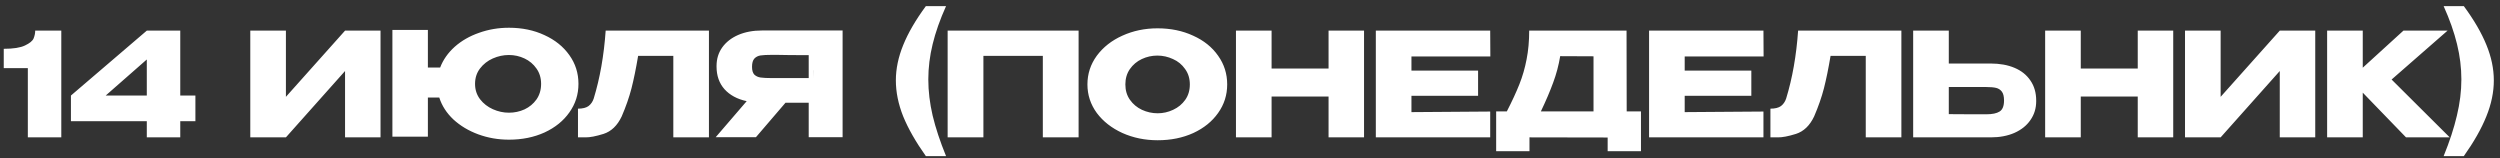 <?xml version="1.0" encoding="UTF-8"?> <svg xmlns="http://www.w3.org/2000/svg" width="364" height="23" viewBox="0 0 364 23" fill="none"><rect x="0" y="0" width="364" height="23" fill="#333333" stroke="none"/><path d="M8.925 4.46V20H4.053V9.92H0.546V7.106C1.932 7.106 2.961 6.945 3.633 6.623C4.319 6.301 4.739 5.958 4.893 5.594C5.047 5.216 5.124 4.838 5.124 4.46H8.925ZM26.246 13.91H28.451V17.648H26.246V20H21.374V17.648H10.328V13.91L21.374 4.46H26.246V13.91ZM21.374 8.66L15.389 13.91H21.374V8.66ZM41.629 4.46V14.099L50.239 4.46H55.405V20H50.239V10.34L41.629 20H36.442V4.46H41.629ZM74.102 4.04C76.02 4.04 77.742 4.397 79.268 5.111C80.808 5.811 82.019 6.784 82.901 8.03C83.783 9.262 84.224 10.655 84.224 12.209C84.224 13.749 83.783 15.135 82.901 16.367C82.033 17.599 80.829 18.572 79.289 19.286C77.749 19.986 76.02 20.336 74.102 20.336C72.534 20.336 71.043 20.077 69.629 19.559C68.229 19.041 67.025 18.32 66.017 17.396C65.023 16.458 64.337 15.394 63.959 14.204H62.3V19.895H57.134V4.355H62.3V9.836H64.085C64.519 8.702 65.226 7.694 66.206 6.812C67.2 5.93 68.383 5.251 69.755 4.775C71.127 4.285 72.576 4.04 74.102 4.04ZM74.102 16.409C74.9 16.409 75.656 16.248 76.37 15.926C77.084 15.59 77.665 15.107 78.113 14.477C78.561 13.833 78.785 13.077 78.785 12.209C78.785 11.355 78.561 10.613 78.113 9.983C77.665 9.339 77.084 8.849 76.37 8.513C75.656 8.177 74.9 8.009 74.102 8.009C73.29 8.009 72.506 8.177 71.75 8.513C70.994 8.849 70.371 9.339 69.881 9.983C69.405 10.613 69.167 11.355 69.167 12.209C69.167 13.063 69.412 13.812 69.902 14.456C70.392 15.086 71.015 15.569 71.771 15.905C72.527 16.241 73.304 16.409 74.102 16.409ZM103.222 4.46V20H98.035V8.135H92.911C92.603 9.969 92.281 11.544 91.945 12.86C91.609 14.162 91.133 15.527 90.517 16.955C89.887 18.285 89.005 19.132 87.871 19.496C86.751 19.846 85.869 20.014 85.225 20C84.595 20 84.238 20 84.154 20V15.821C84.826 15.821 85.337 15.695 85.687 15.443C86.037 15.177 86.289 14.813 86.443 14.351C87.353 11.383 87.934 8.086 88.186 4.46H103.222ZM118.399 11.369C118.413 10.473 118.413 10.088 118.399 10.214V11.369ZM122.683 19.979H117.748V14.96H114.367L110.062 19.979H104.203L108.718 14.729C107.346 14.435 106.268 13.854 105.484 12.986C104.714 12.118 104.329 11.019 104.329 9.689V9.605C104.329 8.583 104.602 7.687 105.148 6.917C105.708 6.133 106.485 5.524 107.479 5.09C108.487 4.656 109.642 4.439 110.944 4.439H122.683V19.979ZM112.372 7.988C111.658 7.988 111.112 8.016 110.734 8.072C110.37 8.128 110.069 8.282 109.831 8.534C109.607 8.786 109.495 9.185 109.495 9.731C109.495 10.249 109.607 10.627 109.831 10.865C110.069 11.089 110.37 11.229 110.734 11.285C111.112 11.341 111.658 11.369 112.372 11.369H112.393H117.748V8.03C115.648 8.03 114.108 8.016 113.128 7.988H112.372ZM134.805 22.73C133.335 20.658 132.236 18.733 131.508 16.955C130.794 15.163 130.437 13.413 130.437 11.705C130.437 10.025 130.794 8.31 131.508 6.56C132.222 4.796 133.321 2.906 134.805 0.89H137.745C136.863 2.85 136.212 4.698 135.792 6.434C135.372 8.156 135.162 9.864 135.162 11.558C135.162 13.266 135.372 15.023 135.792 16.829C136.226 18.635 136.877 20.602 137.745 22.73H134.805ZM157.044 4.46V20H151.836V8.135H143.184V20H137.976V4.46H157.044ZM168.536 4.124C170.454 4.124 172.183 4.481 173.723 5.195C175.277 5.895 176.488 6.868 177.356 8.114C178.238 9.346 178.679 10.739 178.679 12.293C178.679 13.833 178.238 15.219 177.356 16.451C176.488 17.683 175.284 18.656 173.744 19.37C172.204 20.07 170.475 20.42 168.557 20.42C166.709 20.42 165.001 20.07 163.433 19.37C161.865 18.656 160.619 17.683 159.695 16.451C158.785 15.205 158.33 13.819 158.33 12.293C158.33 10.753 158.785 9.36 159.695 8.114C160.619 6.868 161.858 5.895 163.412 5.195C164.98 4.481 166.688 4.124 168.536 4.124ZM168.557 16.493C169.341 16.493 170.09 16.325 170.804 15.989C171.532 15.653 172.12 15.17 172.568 14.54C173.016 13.91 173.24 13.161 173.24 12.293C173.24 11.425 173.009 10.676 172.547 10.046C172.099 9.402 171.511 8.919 170.783 8.597C170.055 8.261 169.299 8.093 168.515 8.093C167.717 8.093 166.961 8.261 166.247 8.597C165.533 8.933 164.952 9.423 164.504 10.067C164.07 10.697 163.853 11.439 163.853 12.293C163.853 13.161 164.077 13.91 164.525 14.54C164.973 15.17 165.554 15.653 166.268 15.989C166.996 16.325 167.759 16.493 168.557 16.493ZM185.143 9.983H193.438V4.46H198.604V20H193.438V14.057H185.143V20H179.956V4.46H185.143V9.983ZM215.209 13.952H205.507V16.325L216.973 16.241V20H200.32V4.46H216.973L216.994 8.219H205.507V10.277H215.209V13.952ZM236.846 16.22H238.925V22.016H234.074V20.021L222.692 20V22.016H217.841V16.22H219.395C220.151 14.75 220.76 13.434 221.222 12.272C221.684 11.11 222.034 9.899 222.272 8.639C222.524 7.365 222.65 5.972 222.65 4.46H236.825L236.846 16.22ZM227.165 8.177C226.941 9.521 226.598 10.809 226.136 12.041C225.688 13.273 225.093 14.666 224.351 16.22H232.016V8.198L227.165 8.177ZM254.994 13.952H245.292V16.325L256.758 16.241V20H240.105V4.46H256.758L256.779 8.219H245.292V10.277H254.994V13.952ZM276.841 4.46V20H271.654V8.135H266.53C266.222 9.969 265.9 11.544 265.564 12.86C265.228 14.162 264.752 15.527 264.136 16.955C263.506 18.285 262.624 19.132 261.49 19.496C260.37 19.846 259.488 20.014 258.844 20C258.214 20 257.857 20 257.773 20V15.821C258.445 15.821 258.956 15.695 259.306 15.443C259.656 15.177 259.908 14.813 260.062 14.351C260.972 11.383 261.553 8.086 261.805 4.46H276.841ZM289.834 9.248C291.164 9.248 292.326 9.458 293.32 9.878C294.314 10.298 295.084 10.914 295.63 11.726C296.19 12.538 296.47 13.511 296.47 14.645V14.729C296.47 15.765 296.19 16.682 295.63 17.48C295.084 18.278 294.307 18.901 293.299 19.349C292.305 19.783 291.157 20 289.855 20H278.557V4.46H283.744V9.248H289.792H289.834ZM289.204 16.64C290.072 16.64 290.716 16.507 291.136 16.241C291.57 15.975 291.787 15.436 291.787 14.624C291.787 14.05 291.682 13.623 291.472 13.343C291.262 13.063 290.982 12.881 290.632 12.797C290.282 12.713 289.806 12.671 289.204 12.671H289.183H283.744V16.619C285.396 16.619 286.551 16.626 287.209 16.64C287.881 16.64 288.336 16.64 288.574 16.64H289.204ZM302.96 9.983H311.255V4.46H316.421V20H311.255V14.057H302.96V20H297.773V4.46H302.96V9.983ZM323.324 4.46V14.099L331.934 4.46H337.1V20H331.934V10.34L323.324 20H318.137V4.46H323.324ZM348.217 11.579L356.68 20H350.317L344.017 13.49V20H338.83V4.46H344.017V9.857L349.939 4.46H356.365L348.217 11.579ZM355.793 22.73C356.661 20.602 357.305 18.635 357.725 16.829C358.159 15.023 358.376 13.266 358.376 11.558C358.376 9.864 358.166 8.156 357.746 6.434C357.326 4.698 356.675 2.85 355.793 0.89H358.733C360.217 2.906 361.316 4.796 362.03 6.56C362.744 8.31 363.101 10.025 363.101 11.705C363.101 13.413 362.737 15.163 362.009 16.955C361.295 18.733 360.203 20.658 358.733 22.73H355.793Z" fill="white"></path></svg> 